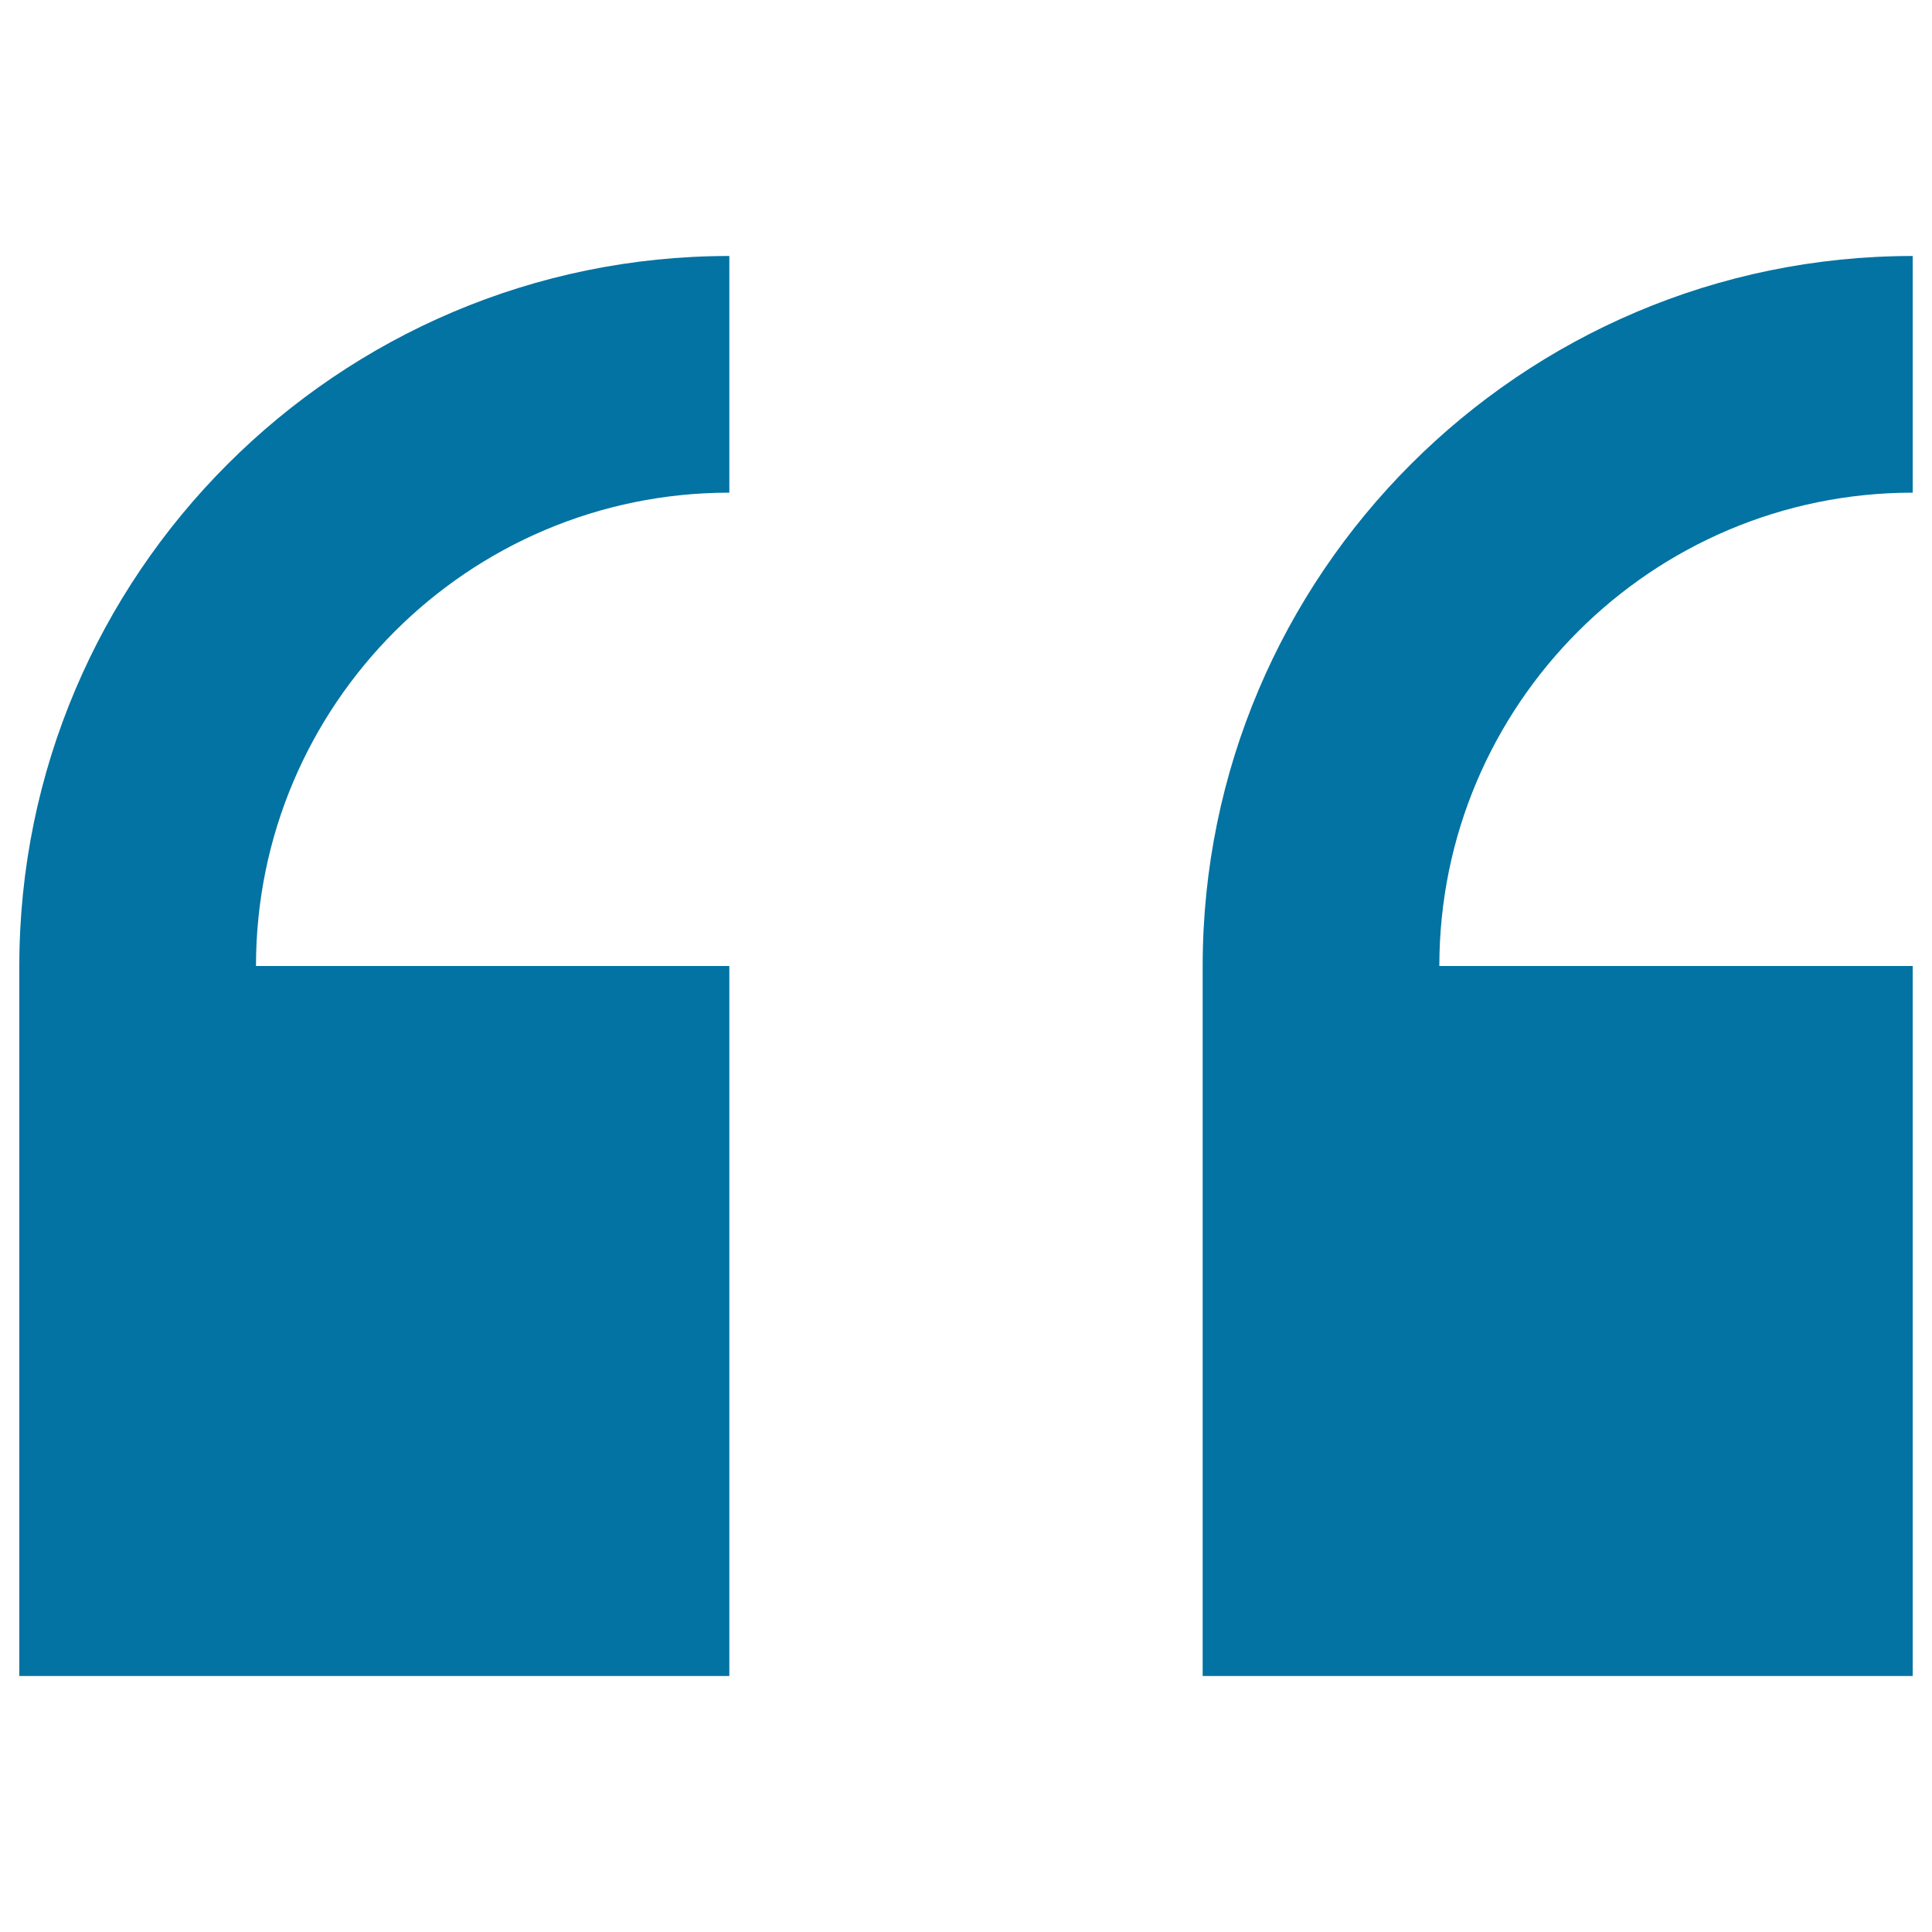 <svg xmlns="http://www.w3.org/2000/svg" viewBox="0 0 1000 1000" style="fill:#0273a2">
<title>Left quote Quote SVG icon</title>
<g><path d="M990,867.5V500H745c0-135.1,109.8-245,245-245V132.5c-202.6,0-367.5,164.9-367.5,367.5v367.5H990z M377.5,867.5V500h-245c0-135.1,109.8-245,245-245V132.5C174.9,132.5,10,297.4,10,500v367.5H377.5z"/></g>
</svg>